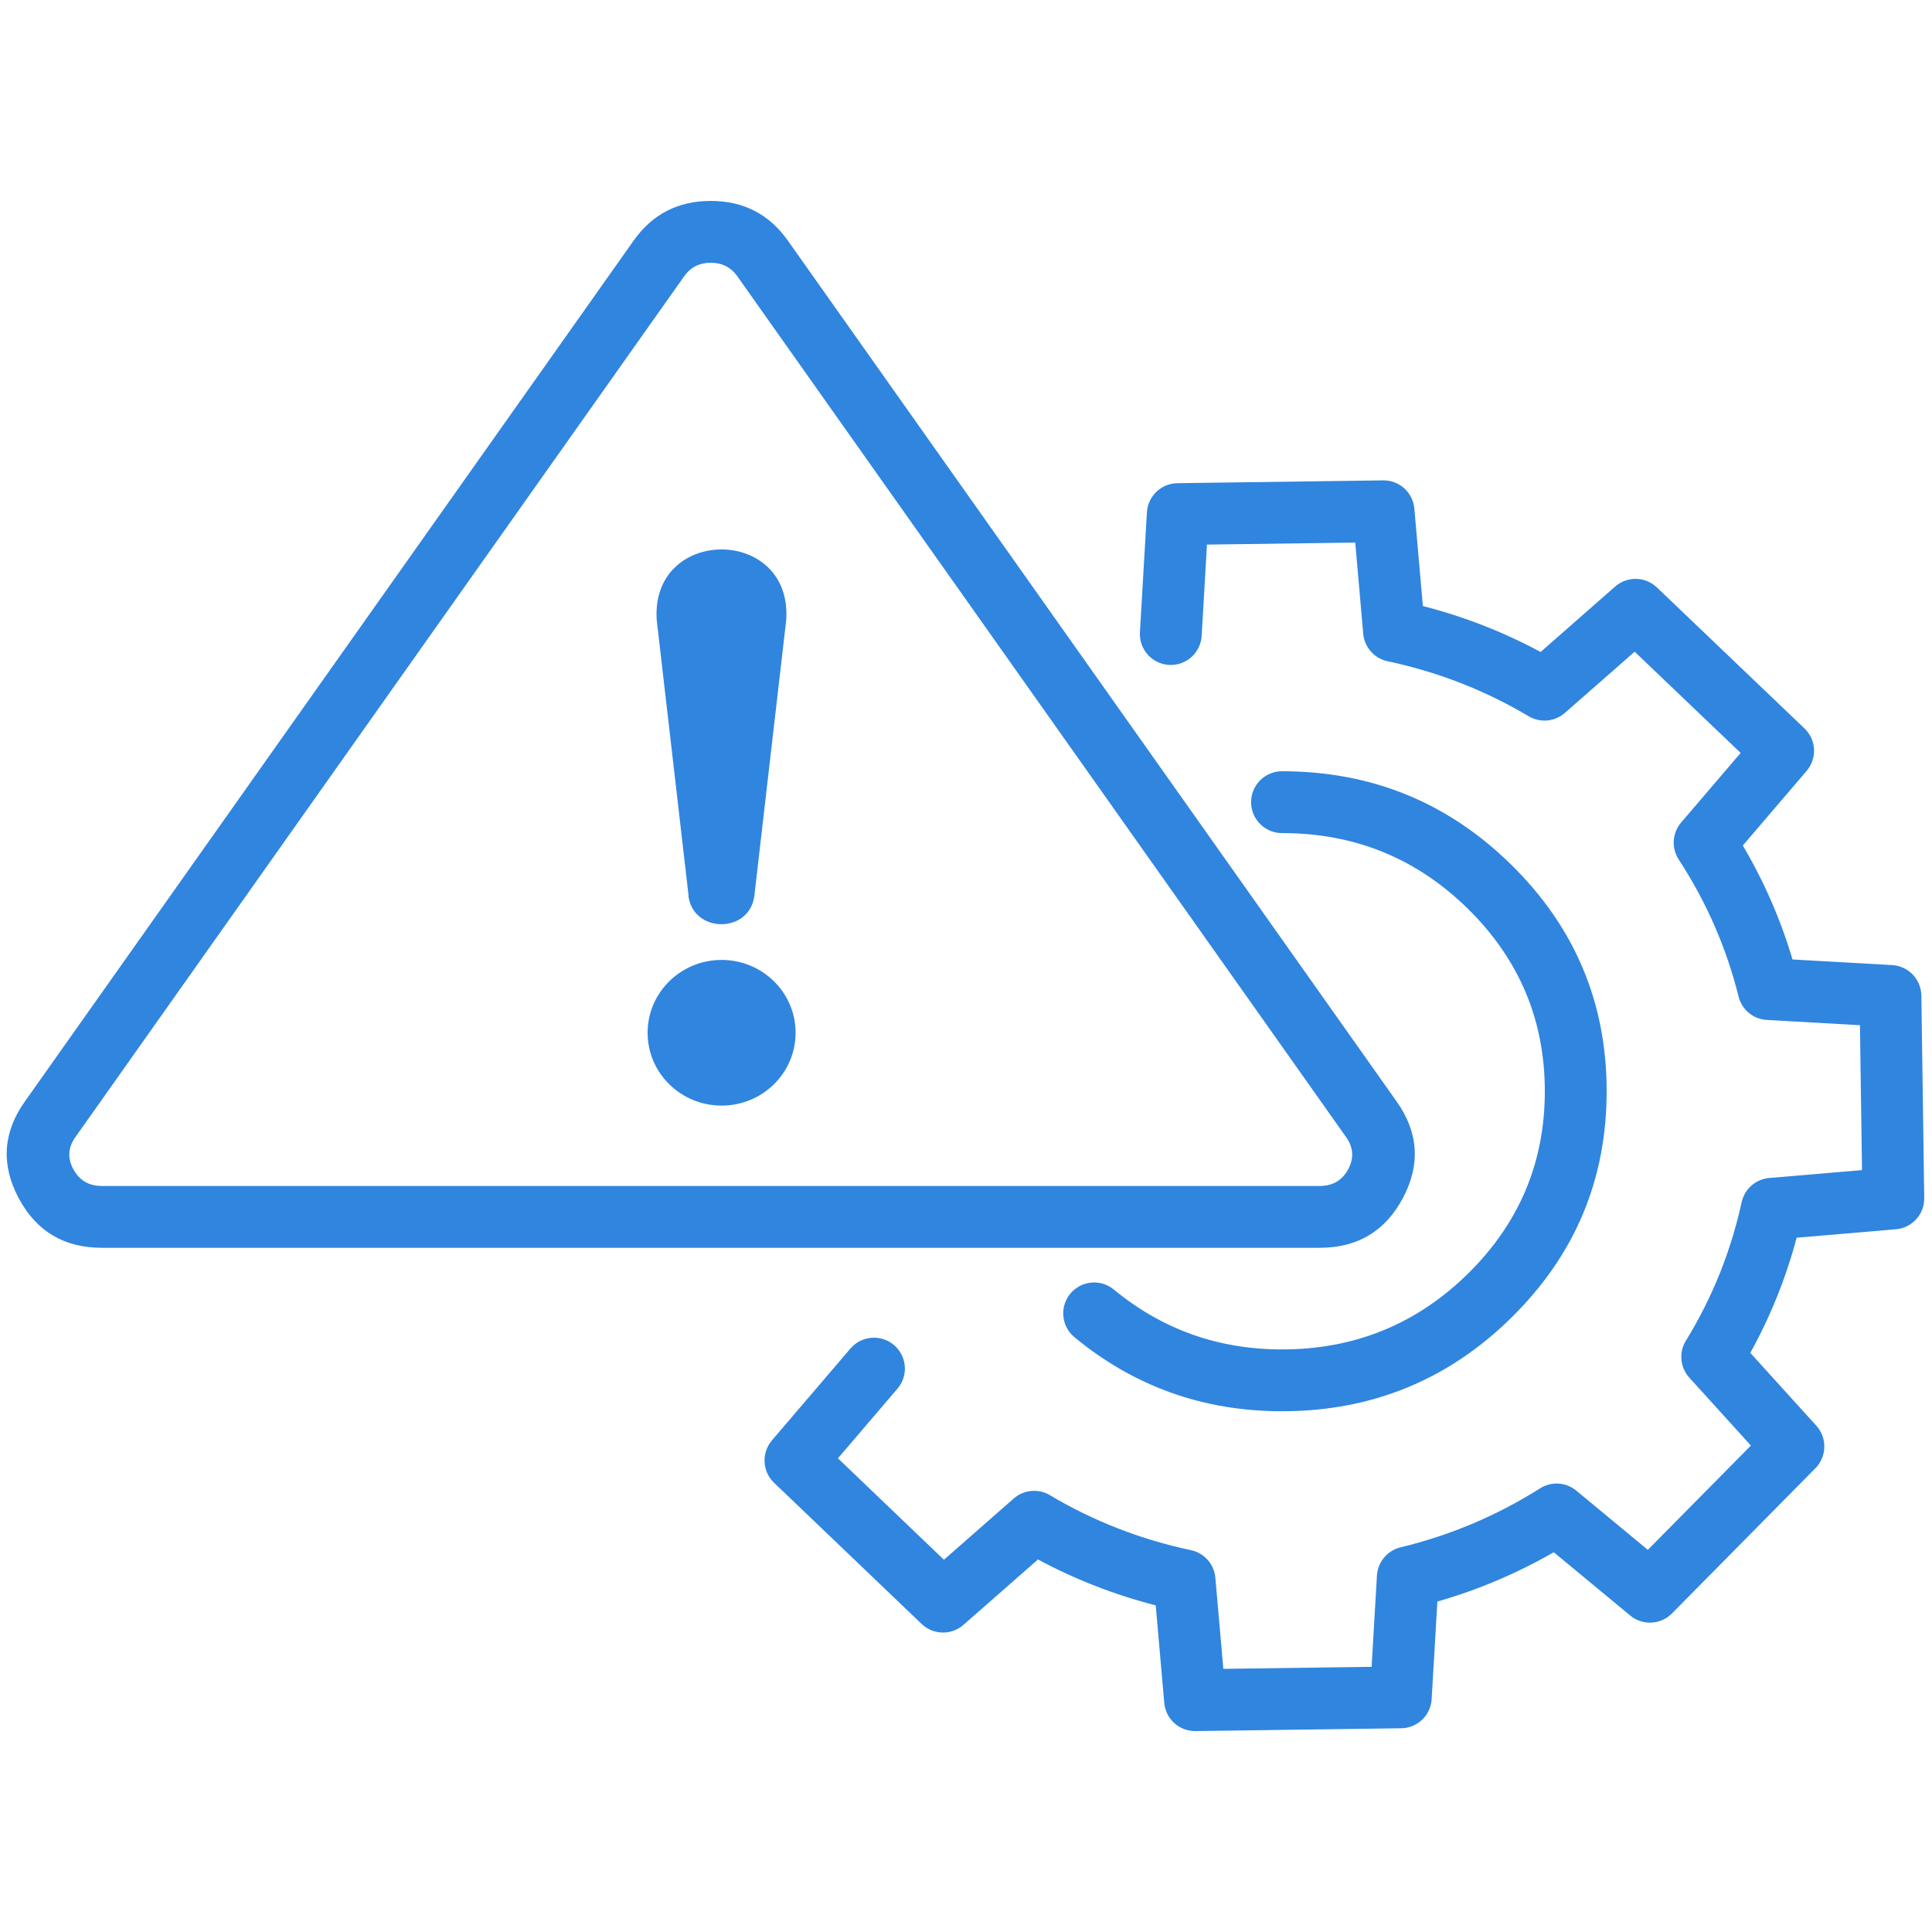 <svg xmlns="http://www.w3.org/2000/svg" xmlns:xlink="http://www.w3.org/1999/xlink" fill="none" version="1.1" width="50" height="50" viewBox="0 0 50 50"><defs><clipPath id="master_svg0_25_829"><rect x="0" y="0" width="50" height="50" rx="0"/></clipPath></defs><g clip-path="url(#master_svg0_25_829)"><g><g><path d="M29.501,16.363L29.501,16.363Q29.5,16.386,29.5,16.409Q29.5,16.488,29.515,16.565Q29.531,16.643,29.561,16.716Q29.591,16.788,29.635,16.854Q29.679,16.919,29.734,16.975Q29.79,17.031,29.855,17.075Q29.921,17.118,29.994,17.148Q30.067,17.179,30.144,17.194Q30.221,17.209,30.3,17.209Q30.376,17.209,30.45,17.195Q30.525,17.181,30.595,17.153Q30.666,17.125,30.73,17.084Q30.794,17.043,30.849,16.991Q30.904,16.939,30.948,16.878Q30.993,16.816,31.025,16.747Q31.057,16.679,31.076,16.605Q31.094,16.532,31.099,16.456L31.236,14.094L35.074,14.042L35.28,16.401Q35.286,16.464,35.301,16.526Q35.317,16.588,35.342,16.647Q35.367,16.705,35.402,16.759Q35.436,16.813,35.478,16.861Q35.52,16.909,35.57,16.949Q35.619,16.99,35.674,17.022Q35.73,17.054,35.789,17.077Q35.849,17.1,35.911,17.113Q37.868,17.529,39.562,18.537Q39.617,18.569,39.675,18.592Q39.734,18.616,39.795,18.629Q39.856,18.643,39.919,18.647Q39.982,18.652,40.045,18.646Q40.107,18.64,40.168,18.624Q40.229,18.609,40.287,18.584Q40.345,18.559,40.398,18.526Q40.452,18.492,40.499,18.45L42.305,16.866L45.048,19.486L43.507,21.287Q43.466,21.336,43.432,21.391Q43.399,21.446,43.374,21.506Q43.35,21.565,43.336,21.628Q43.321,21.691,43.317,21.755Q43.313,21.82,43.319,21.884Q43.325,21.948,43.342,22.01Q43.358,22.072,43.384,22.131Q43.41,22.19,43.445,22.244Q44.522,23.895,44.994,25.791Q45.009,25.853,45.034,25.911Q45.059,25.97,45.093,26.024Q45.127,26.077,45.169,26.125Q45.211,26.173,45.26,26.214Q45.309,26.254,45.364,26.287Q45.418,26.319,45.478,26.342Q45.537,26.366,45.599,26.379Q45.661,26.393,45.725,26.396L48.135,26.532L48.189,30.282L45.787,30.486Q45.724,30.492,45.662,30.507Q45.6,30.522,45.542,30.547Q45.483,30.572,45.429,30.606Q45.375,30.64,45.328,30.682Q45.28,30.724,45.239,30.773Q45.199,30.822,45.166,30.877Q45.134,30.931,45.111,30.991Q45.087,31.05,45.074,31.112Q44.653,33.033,43.631,34.697Q43.597,34.752,43.572,34.812Q43.548,34.871,43.533,34.934Q43.519,34.997,43.514,35.061Q43.51,35.125,43.516,35.19Q43.522,35.254,43.538,35.316Q43.554,35.379,43.58,35.438Q43.606,35.497,43.641,35.551Q43.676,35.605,43.719,35.653L45.313,37.411L42.646,40.11L40.795,38.578Q40.747,38.538,40.693,38.506Q40.639,38.474,40.58,38.45Q40.522,38.427,40.461,38.413Q40.399,38.4,40.337,38.396Q40.274,38.392,40.211,38.397Q40.149,38.403,40.088,38.419Q40.027,38.434,39.969,38.459Q39.911,38.484,39.858,38.518Q38.177,39.579,36.246,40.045Q36.184,40.06,36.125,40.084Q36.066,40.109,36.012,40.143Q35.957,40.176,35.909,40.218Q35.861,40.26,35.82,40.309Q35.779,40.358,35.746,40.413Q35.713,40.468,35.69,40.528Q35.666,40.587,35.653,40.649Q35.639,40.712,35.635,40.776L35.497,43.137L31.66,43.19L31.453,40.831Q31.448,40.767,31.432,40.705Q31.417,40.644,31.391,40.585Q31.366,40.526,31.332,40.472Q31.298,40.418,31.255,40.371Q31.213,40.323,31.164,40.282Q31.114,40.242,31.059,40.21Q31.004,40.177,30.944,40.154Q30.885,40.131,30.822,40.118Q28.866,39.703,27.171,38.695Q27.117,38.663,27.059,38.639Q27,38.616,26.939,38.602Q26.877,38.588,26.814,38.584Q26.752,38.58,26.689,38.586Q26.626,38.592,26.565,38.607Q26.504,38.623,26.446,38.648Q26.388,38.672,26.335,38.706Q26.282,38.74,26.235,38.781L24.429,40.366L21.686,37.741L23.226,35.939Q23.319,35.83,23.369,35.696Q23.418,35.562,23.418,35.419Q23.418,35.34,23.403,35.263Q23.387,35.186,23.357,35.113Q23.327,35.04,23.283,34.975Q23.24,34.909,23.184,34.854Q23.128,34.798,23.063,34.754Q22.997,34.71,22.924,34.68Q22.851,34.65,22.774,34.635Q22.697,34.619,22.618,34.619Q22.443,34.619,22.283,34.693Q22.124,34.766,22.01,34.899L19.978,37.276Q19.929,37.334,19.891,37.4Q19.853,37.466,19.829,37.538Q19.804,37.61,19.794,37.685Q19.783,37.76,19.787,37.836Q19.791,37.912,19.809,37.986Q19.827,38.06,19.858,38.129Q19.89,38.198,19.934,38.26Q19.978,38.322,20.033,38.374L23.853,42.029Q23.906,42.08,23.969,42.121Q24.031,42.161,24.1,42.19Q24.168,42.218,24.241,42.233Q24.314,42.249,24.388,42.25Q24.463,42.252,24.536,42.24Q24.61,42.228,24.679,42.202Q24.749,42.177,24.813,42.139Q24.877,42.101,24.933,42.052L26.863,40.359Q28.307,41.135,29.91,41.547L30.131,44.07Q30.137,44.145,30.158,44.217Q30.178,44.289,30.211,44.356Q30.245,44.424,30.29,44.484Q30.336,44.543,30.391,44.594Q30.447,44.644,30.511,44.683Q30.575,44.722,30.645,44.749Q30.716,44.775,30.79,44.788Q30.864,44.801,30.939,44.8L36.264,44.727Q36.339,44.726,36.413,44.711Q36.486,44.696,36.556,44.667Q36.625,44.639,36.688,44.598Q36.751,44.557,36.806,44.505Q36.86,44.453,36.904,44.392Q36.947,44.331,36.979,44.262Q37.011,44.194,37.029,44.121Q37.047,44.048,37.051,43.973L37.199,41.448Q38.782,40.993,40.212,40.172L42.19,41.81Q42.247,41.858,42.313,41.894Q42.378,41.93,42.448,41.953Q42.519,41.977,42.592,41.987Q42.666,41.997,42.74,41.993Q42.815,41.989,42.887,41.972Q42.959,41.955,43.027,41.924Q43.095,41.894,43.156,41.851Q43.217,41.809,43.27,41.756L46.983,37.997Q47.036,37.943,47.078,37.88Q47.121,37.817,47.15,37.747Q47.18,37.677,47.196,37.602Q47.212,37.528,47.213,37.452Q47.215,37.376,47.202,37.301Q47.19,37.226,47.163,37.155Q47.137,37.084,47.097,37.019Q47.058,36.954,47.007,36.898L45.298,35.012Q46.08,33.599,46.497,32.032L49.067,31.813Q49.142,31.807,49.214,31.787Q49.287,31.767,49.354,31.733Q49.422,31.7,49.482,31.654Q49.542,31.609,49.592,31.553Q49.643,31.498,49.682,31.433Q49.721,31.369,49.748,31.299Q49.774,31.228,49.787,31.154Q49.8,31.08,49.799,31.005L49.725,25.764Q49.723,25.689,49.708,25.615Q49.693,25.542,49.665,25.472Q49.636,25.402,49.595,25.339Q49.554,25.276,49.502,25.222Q49.45,25.168,49.389,25.124Q49.327,25.08,49.259,25.049Q49.191,25.017,49.118,24.999Q49.045,24.981,48.97,24.977L46.39,24.831Q45.93,23.282,45.104,21.882L46.756,19.95Q46.805,19.892,46.843,19.826Q46.88,19.76,46.905,19.688Q46.929,19.616,46.94,19.541Q46.95,19.466,46.947,19.39Q46.943,19.314,46.925,19.24Q46.907,19.166,46.875,19.097Q46.843,19.028,46.799,18.966Q46.755,18.904,46.7,18.852L42.881,15.203Q42.827,15.151,42.765,15.111Q42.702,15.07,42.634,15.042Q42.565,15.013,42.492,14.998Q42.419,14.983,42.345,14.981Q42.271,14.98,42.197,14.992Q42.124,15.004,42.054,15.029Q41.984,15.055,41.92,15.093Q41.856,15.131,41.8,15.18L39.871,16.873Q38.427,16.096,36.824,15.684L36.603,13.162Q36.596,13.087,36.576,13.015Q36.556,12.942,36.522,12.875Q36.489,12.808,36.443,12.748Q36.398,12.688,36.342,12.638Q36.287,12.588,36.223,12.548Q36.158,12.509,36.088,12.483Q36.018,12.456,35.944,12.443Q35.87,12.43,35.795,12.432L30.47,12.505Q30.395,12.506,30.321,12.521Q30.247,12.536,30.178,12.564Q30.108,12.593,30.045,12.634Q29.982,12.675,29.928,12.727Q29.874,12.779,29.83,12.84Q29.786,12.901,29.755,12.969Q29.723,13.037,29.705,13.11Q29.687,13.183,29.682,13.258L29.501,16.363ZM33.179,19.96Q36.654,19.96,39.114,22.382Q41.58,24.808,41.58,28.241Q41.58,31.675,39.114,34.101Q36.654,36.523,33.178,36.523Q30.129,36.523,27.807,34.607Q27.738,34.551,27.684,34.481Q27.63,34.411,27.592,34.331Q27.554,34.251,27.535,34.165Q27.516,34.078,27.516,33.99Q27.516,33.911,27.531,33.834Q27.546,33.757,27.577,33.684Q27.607,33.611,27.65,33.546Q27.694,33.48,27.75,33.424Q27.806,33.369,27.871,33.325Q27.937,33.281,28.009,33.251Q28.082,33.221,28.16,33.205Q28.237,33.19,28.316,33.19Q28.455,33.19,28.586,33.237Q28.717,33.284,28.825,33.373Q28.826,33.374,28.828,33.375Q30.706,34.923,33.178,34.923Q35.998,34.923,37.992,32.961Q39.98,31.004,39.98,28.241Q39.98,25.479,37.992,23.522Q35.998,21.56,33.178,21.56Q33.099,21.56,33.022,21.545Q32.945,21.529,32.872,21.499Q32.799,21.469,32.733,21.425Q32.668,21.381,32.612,21.326Q32.557,21.27,32.513,21.204Q32.469,21.139,32.439,21.066Q32.409,20.993,32.393,20.916Q32.378,20.839,32.378,20.76Q32.378,20.681,32.393,20.604Q32.409,20.527,32.439,20.454Q32.469,20.381,32.513,20.316Q32.557,20.25,32.612,20.194Q32.668,20.139,32.733,20.095Q32.799,20.051,32.872,20.021Q32.945,19.991,33.022,19.975Q33.099,19.96,33.178,19.96L33.179,19.96Z" fill-rule="evenodd" fill="#3085DF" fill-opacity="1"/></g><g><path d="M36.306,31.007Q36.996,29.71,36.145,28.507L36.145,28.507L20.388,6.225Q19.662,5.2,18.394,5.2Q17.127,5.2,16.4,6.225L0.644,28.506Q-0.208,29.705,0.482,31.005Q1.166,32.293,2.637,32.293L34.151,32.293Q35.622,32.293,36.306,31.007ZM19.082,7.15L34.839,29.431L34.839,29.431Q35.12,29.829,34.894,30.256Q34.661,30.693,34.151,30.693L2.637,30.693Q2.128,30.693,1.895,30.254Q1.668,29.827,1.948,29.433L17.707,7.149Q17.954,6.8,18.394,6.8Q18.834,6.8,19.082,7.15Z" fill-rule="evenodd" fill="#3085DF" fill-opacity="1"/></g><g><ellipse cx="18.675" cy="26.728" rx="1.915" ry="1.885" fill="#3085DF" fill-opacity="1"/></g><g><path d="M17.82,23.178L16.996,16.048C16.831,13.613,20.512,13.608,20.347,16.048C20.347,16.048,19.523,23.178,19.523,23.178C19.405,24.168,17.932,24.162,17.815,23.178L17.82,23.178Z" fill="#3085DF" fill-opacity="1"/></g></g></g></svg>